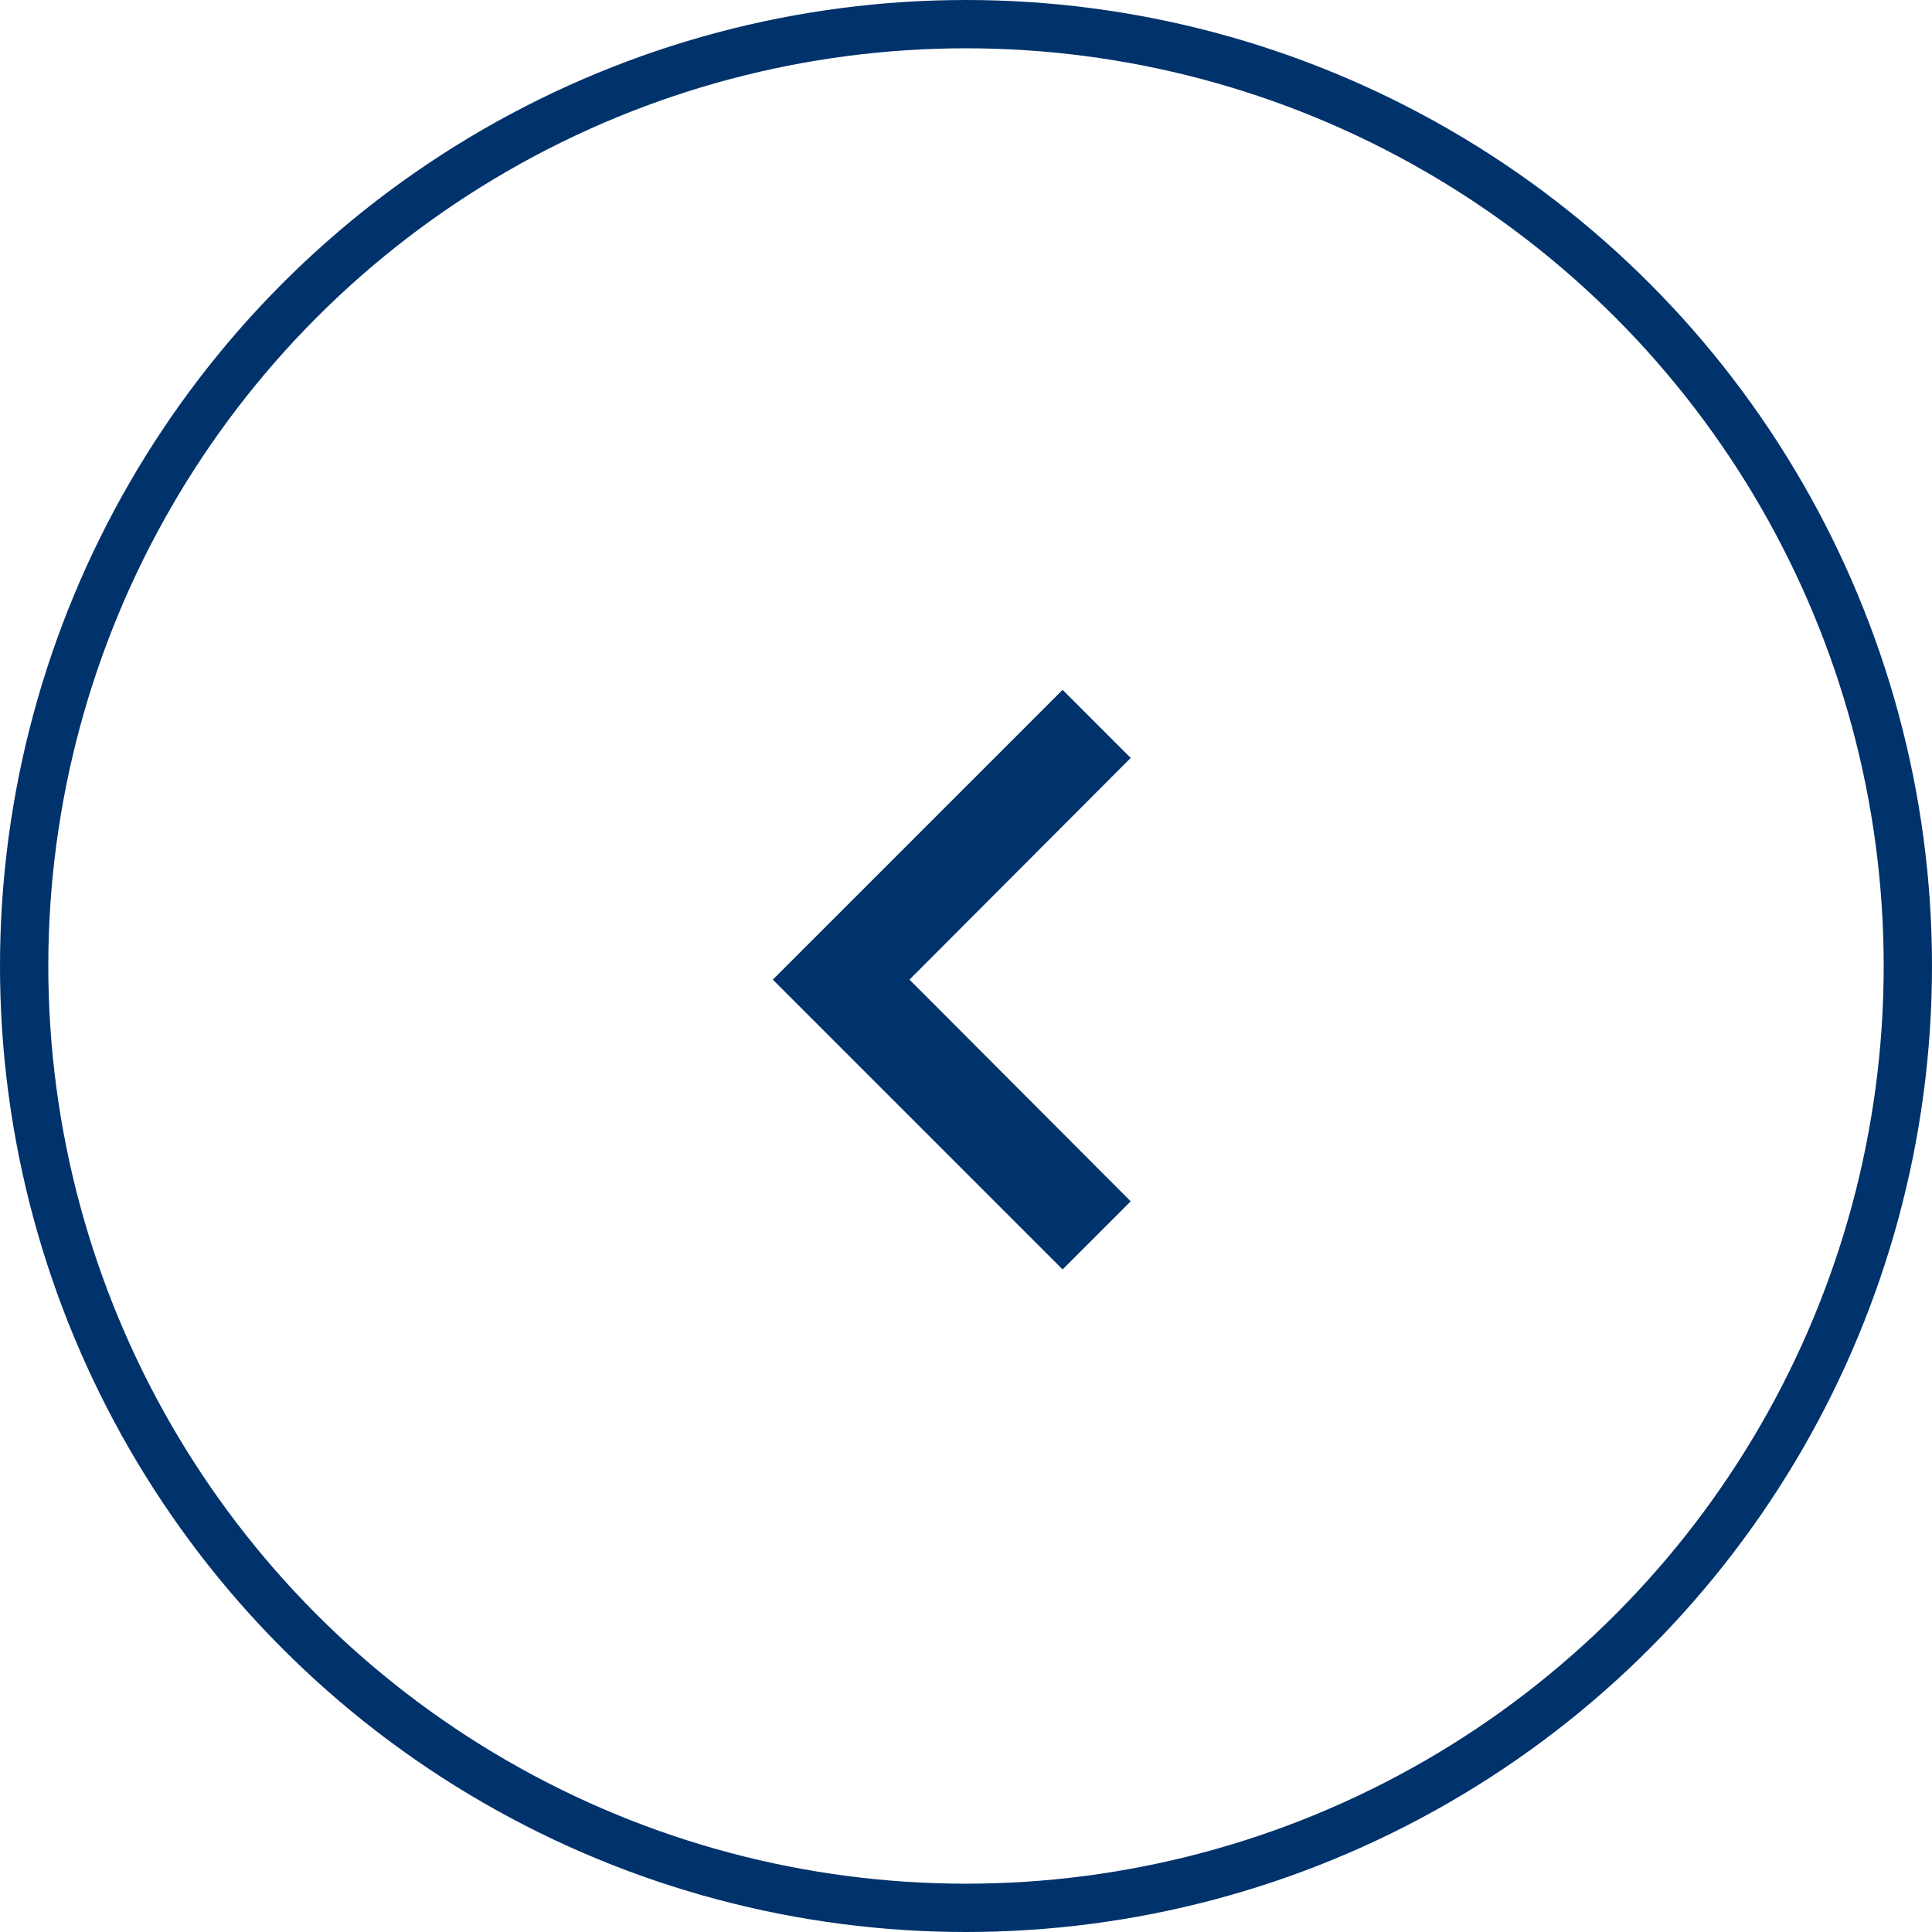 <svg xmlns:xlink="http://www.w3.org/1999/xlink" xmlns="http://www.w3.org/2000/svg" width="40" height="40" viewBox="0 0 40 40">
  <g id="グループ_390" data-name="グループ 390" transform="translate(-52)">
    <g id="BTN" transform="translate(52)" fill="none" stroke="#00326c" stroke-width="1">
      <circle cx="20" cy="20" r="20" stroke="none"/>
      <circle cx="20" cy="20" r="19.5" fill="none"/>
    </g>
    <path id="ic_keyboard_arrow_down_24px" d="M7.41,7.84,12,12.42l4.59-4.58L18,9.25l-6,6-6-6Z" transform="translate(83.25 8.282) rotate(90)" fill="#00326c"/>
  </g>
</svg>